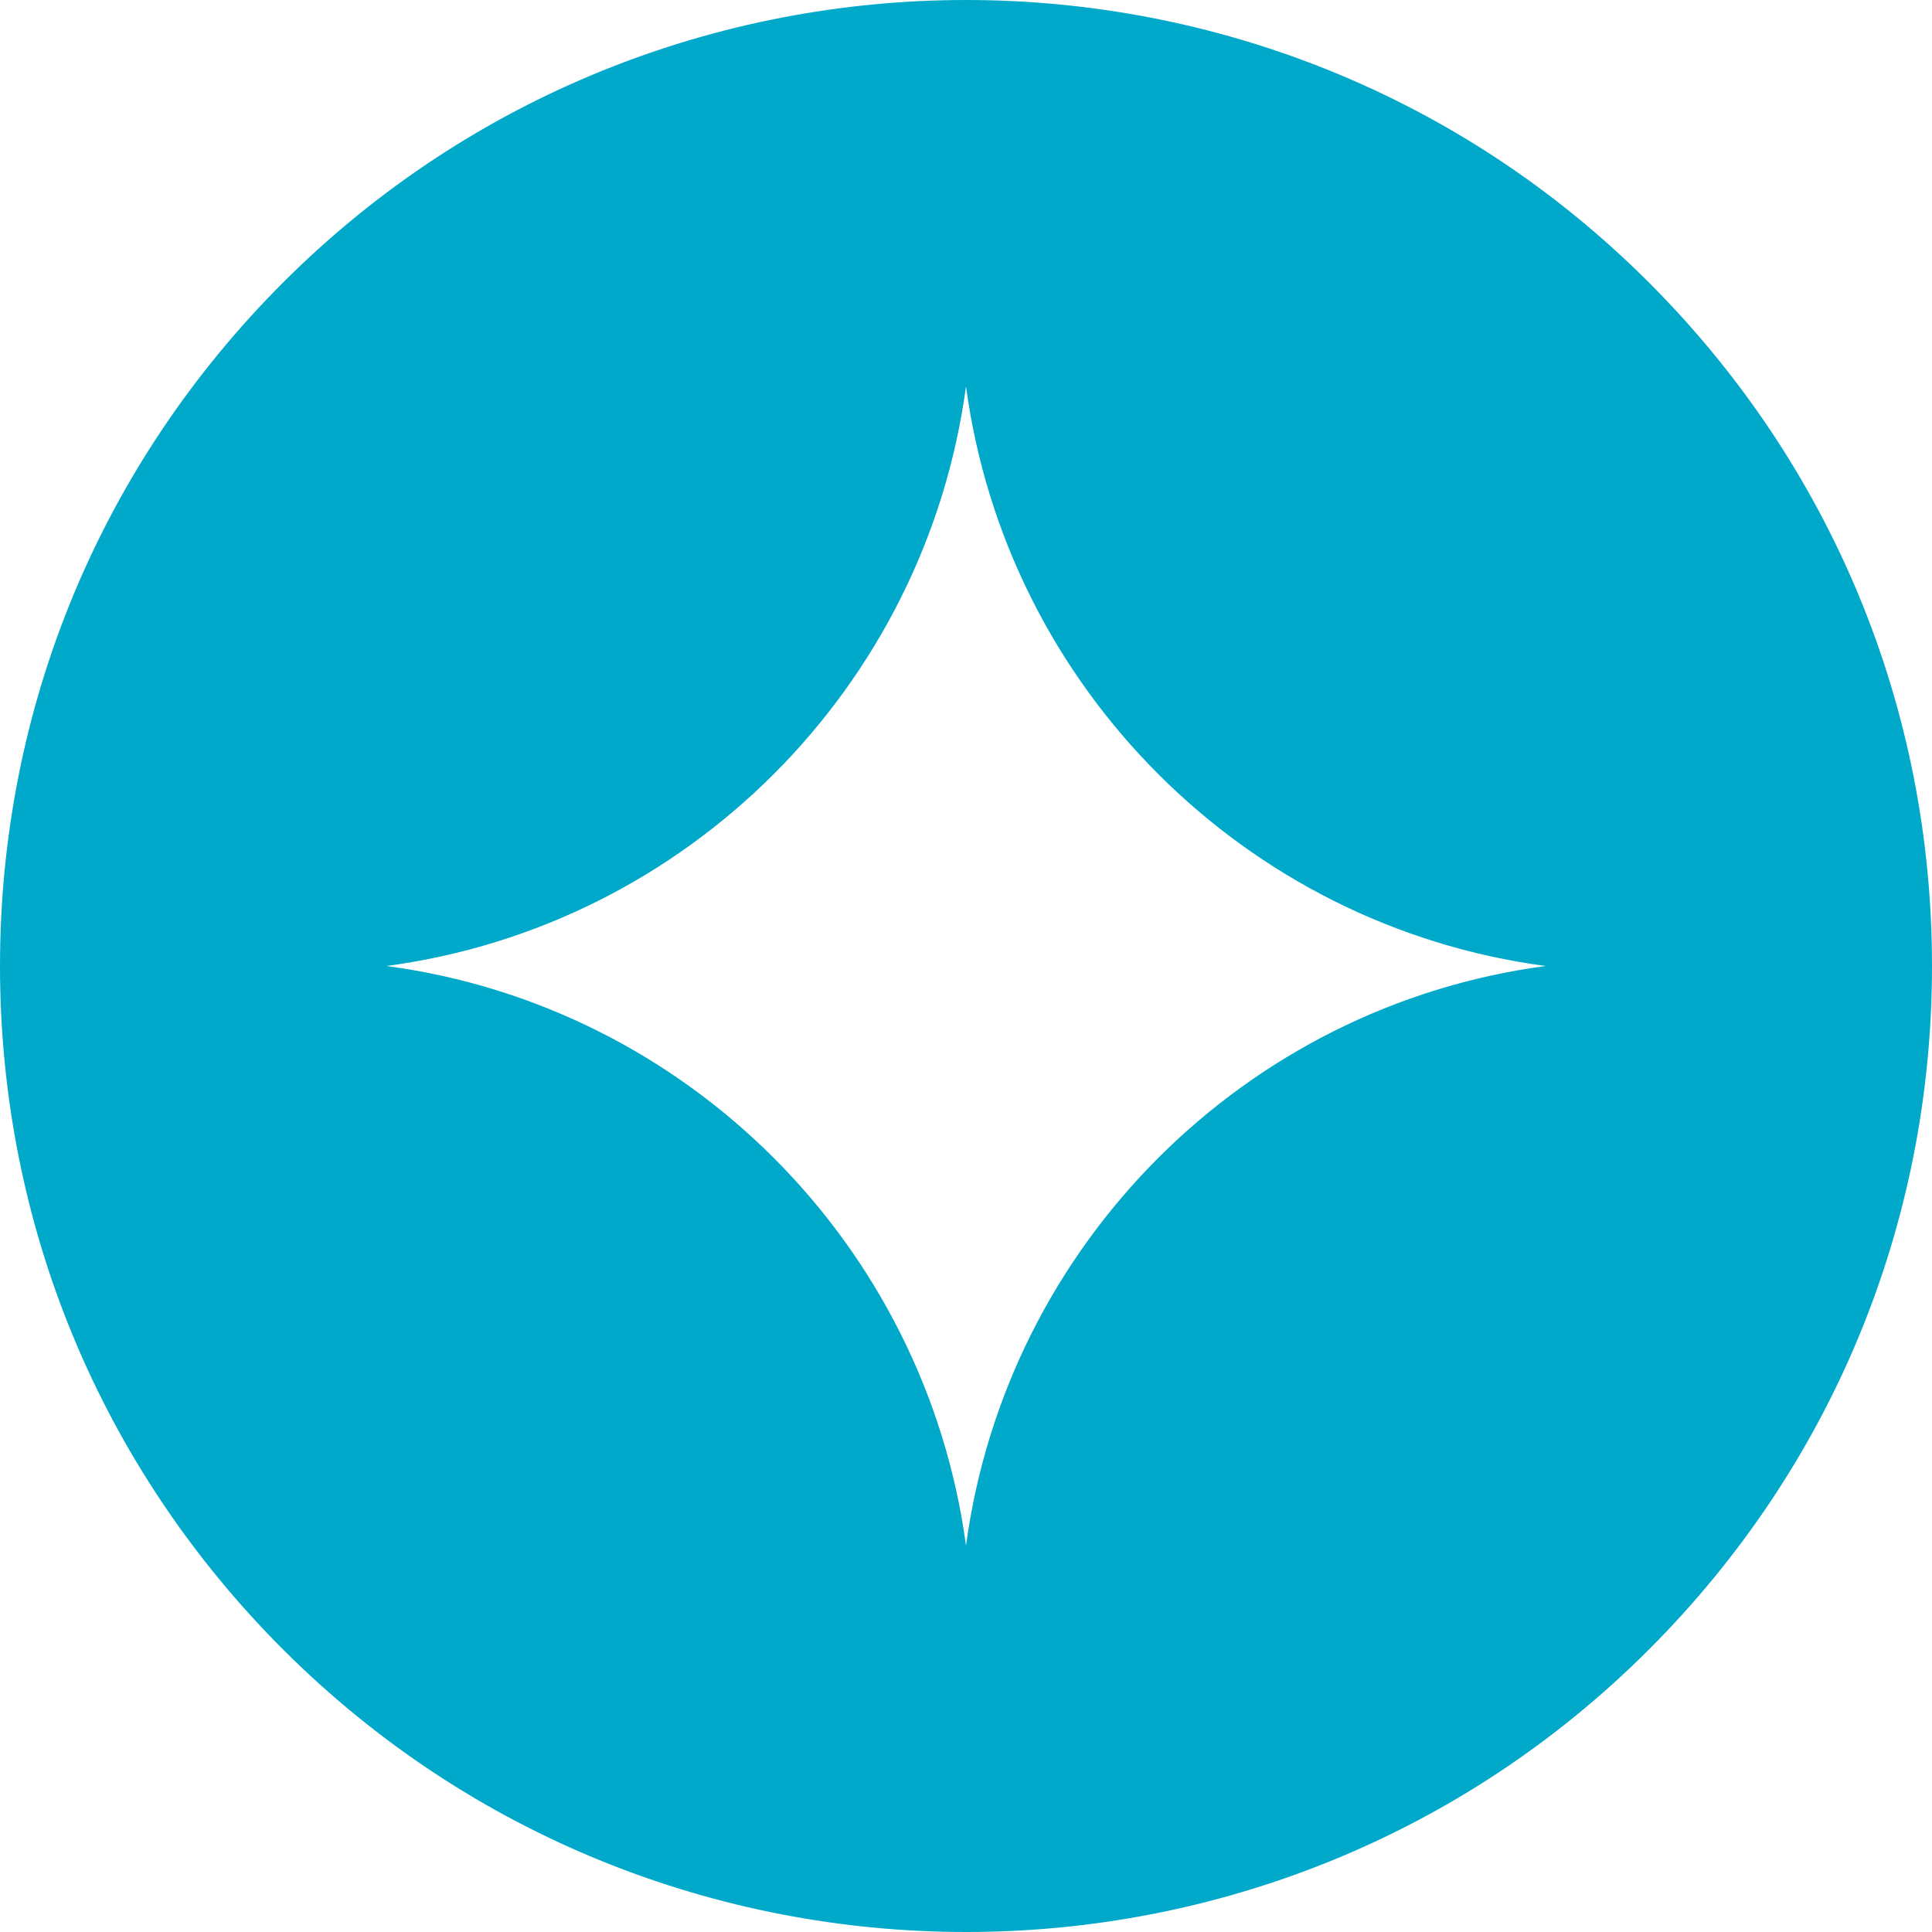<?xml version="1.0" encoding="UTF-8"?>
<svg id="Layer_1" data-name="Layer 1" xmlns="http://www.w3.org/2000/svg" viewBox="0 0 40 40">
  <defs>
    <style>
      .cls-1 {
        fill: #00a9ca;
        stroke-width: 0px;
      }

      .cls-2 {
        fill: none;
        stroke: #ff0248;
        stroke-miterlimit: 10;
        stroke-width: 6px;
      }
    </style>
  </defs>
  <path class="cls-1" d="M5.86,5.85C2.08,9.63,0,14.65,0,20s2.08,10.37,5.86,14.15c7.8,7.8,20.49,7.8,28.28,0,3.78-3.78,5.86-8.8,5.86-14.15s-2.08-10.37-5.86-14.15C26.35-1.95,13.66-1.95,5.86,5.85ZM20,8c.84,6.23,5.77,11.17,12,12-6.23.83-11.16,5.77-12,12-.84-6.23-5.77-11.17-12-12,6.23-.83,11.16-5.77,12-12Z"/>
  <rect class="cls-2" x="-3648.49" y="-3933.76" width="5020.97" height="4183.62"/>
</svg>